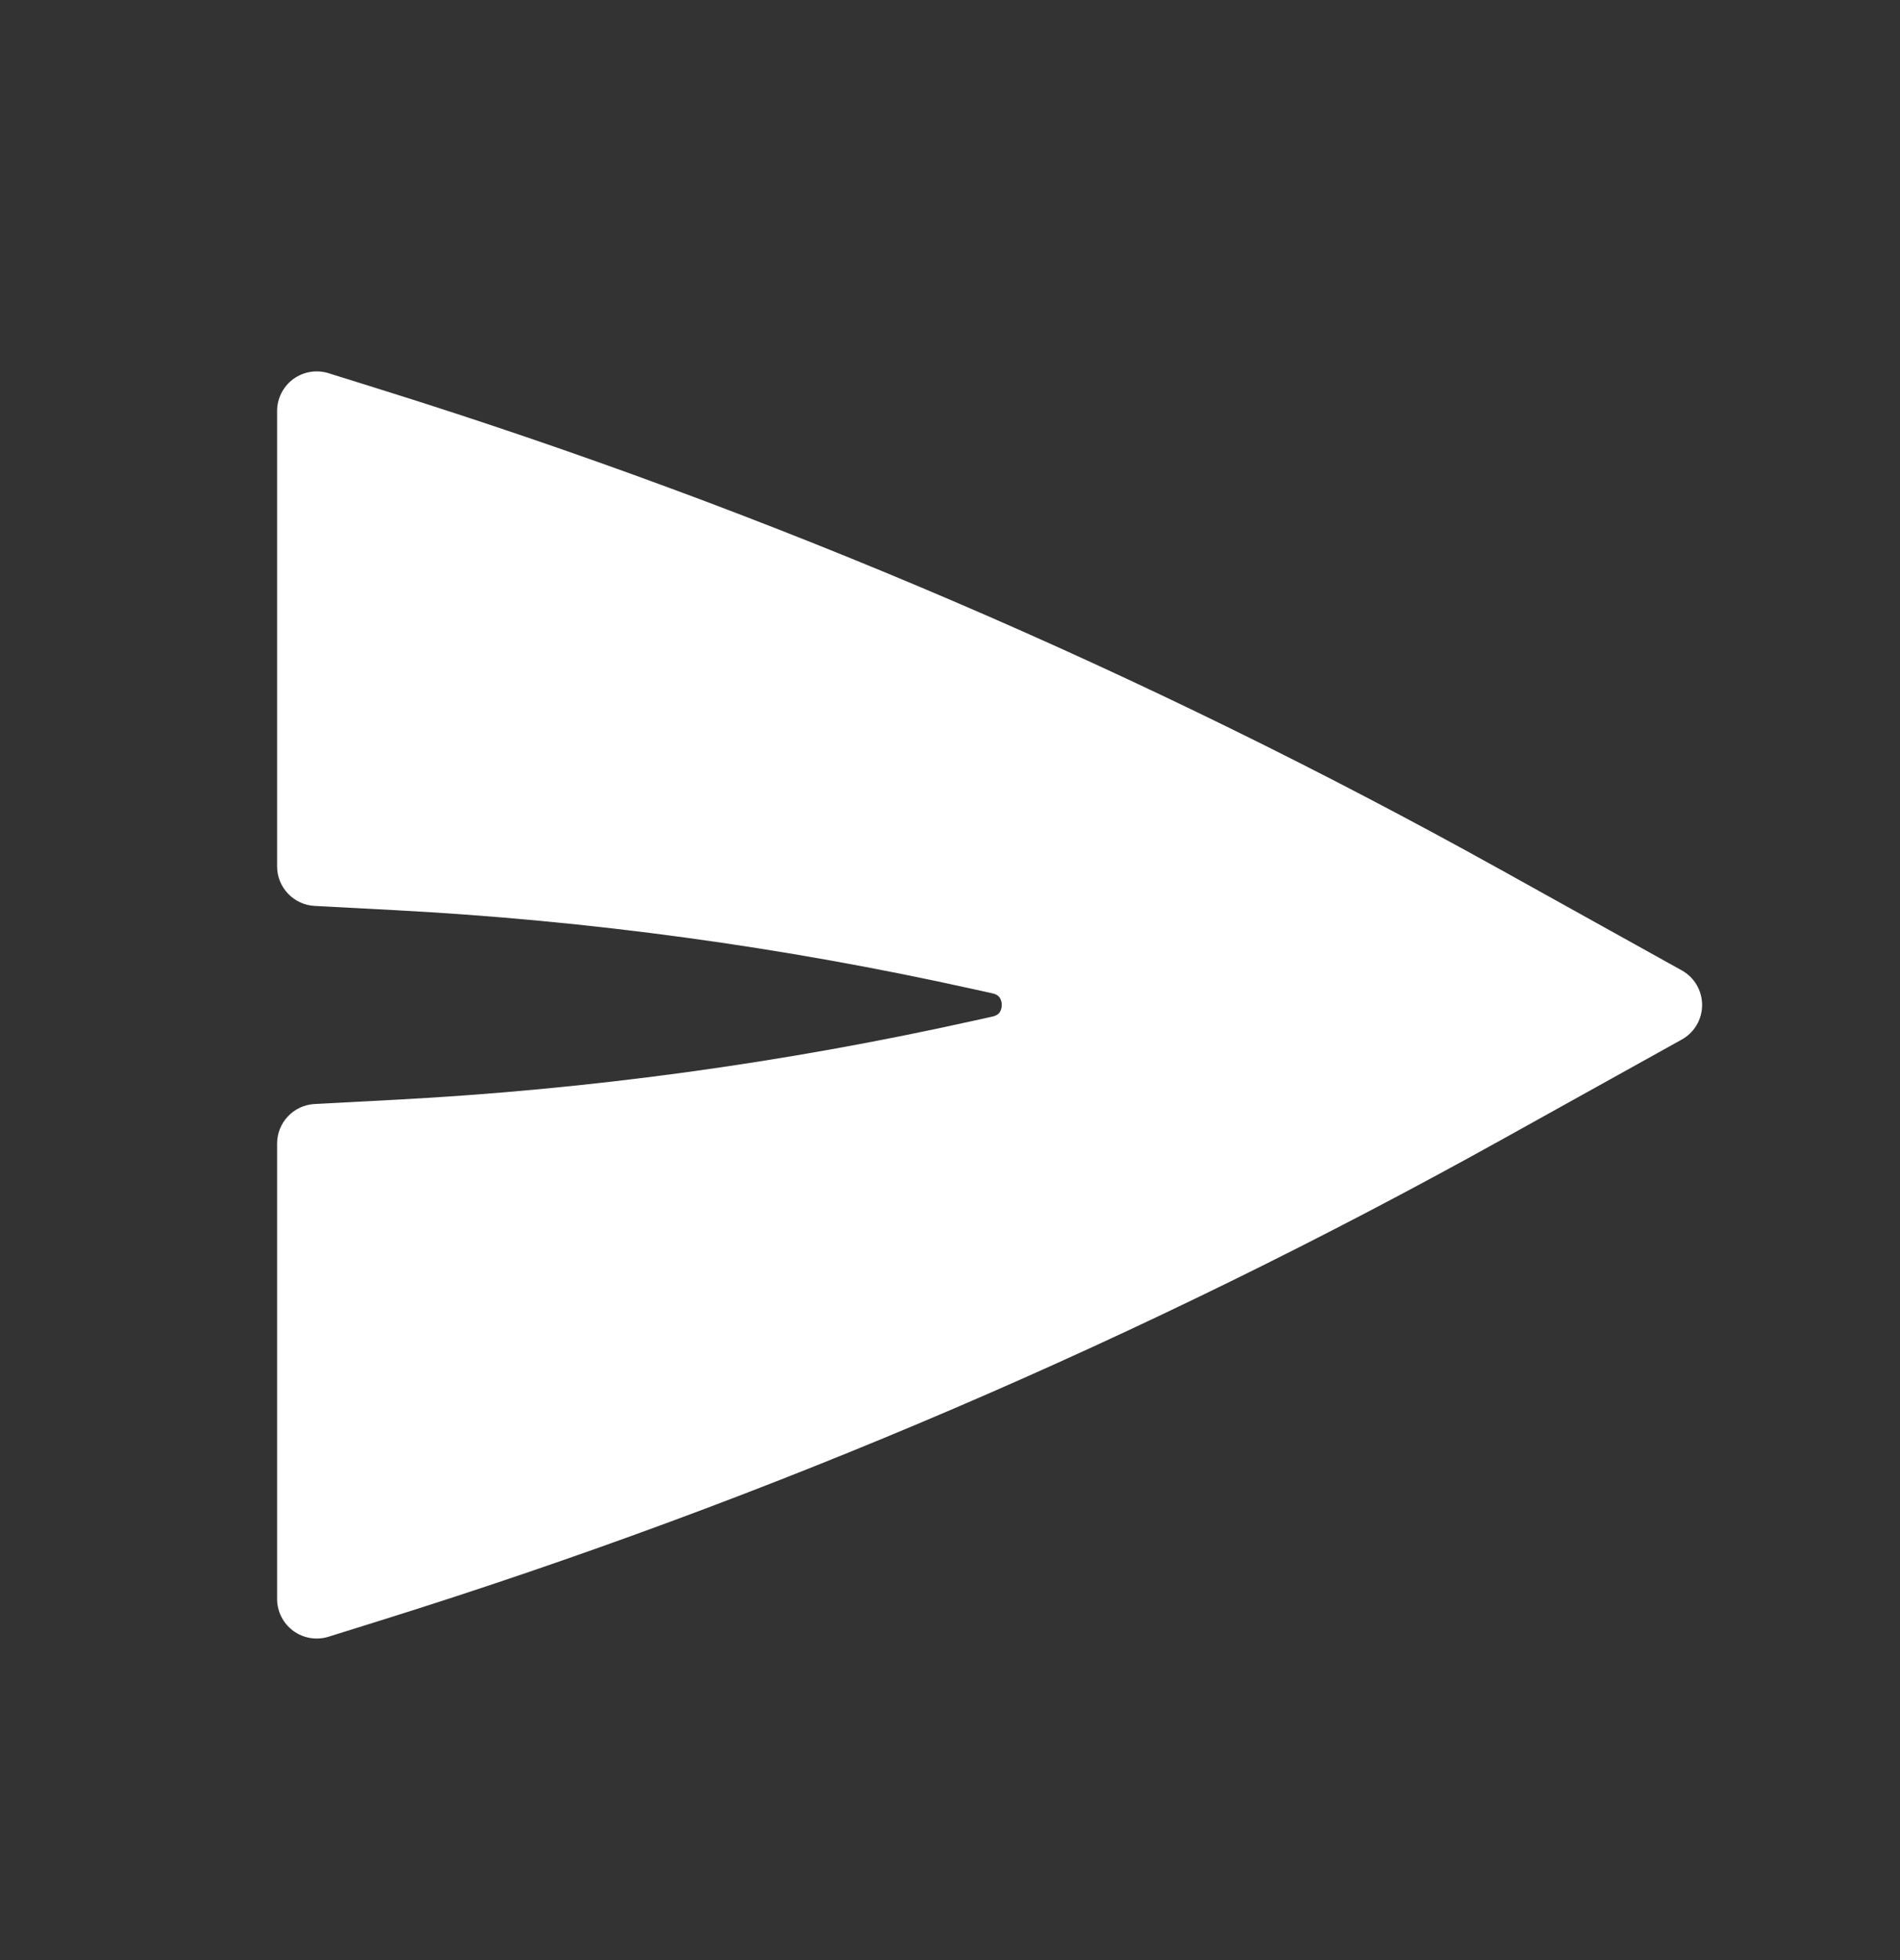 <svg width="32" height="33" viewBox="0 0 32 33" fill="none" xmlns="http://www.w3.org/2000/svg">
<rect x="0" y="0" width="32" height="33" fill="#333333" stroke="none"/>
<path d="M28.324 17.502C28.536 17.385 28.667 17.162 28.667 16.92C28.667 16.677 28.536 16.454 28.324 16.337L25.281 14.646C19.286 11.315 12.966 8.606 6.419 6.56L5.533 6.283C5.33 6.22 5.11 6.257 4.939 6.382C4.768 6.508 4.667 6.708 4.667 6.92V14.586C4.667 14.941 4.945 15.233 5.299 15.252L6.645 15.323C9.927 15.496 13.189 15.941 16.398 16.654L16.715 16.724C16.786 16.74 16.817 16.769 16.834 16.792C16.855 16.821 16.872 16.865 16.872 16.92C16.872 16.974 16.855 17.018 16.834 17.047C16.817 17.07 16.786 17.099 16.715 17.115L16.398 17.185C13.189 17.898 9.927 18.344 6.645 18.516L5.299 18.587C4.945 18.606 4.667 18.898 4.667 19.253V26.92C4.667 27.132 4.768 27.331 4.939 27.457C5.11 27.582 5.33 27.619 5.533 27.556L6.419 27.279C12.966 25.233 19.286 22.524 25.281 19.193L28.324 17.502Z" fill="white"/>
</svg>
